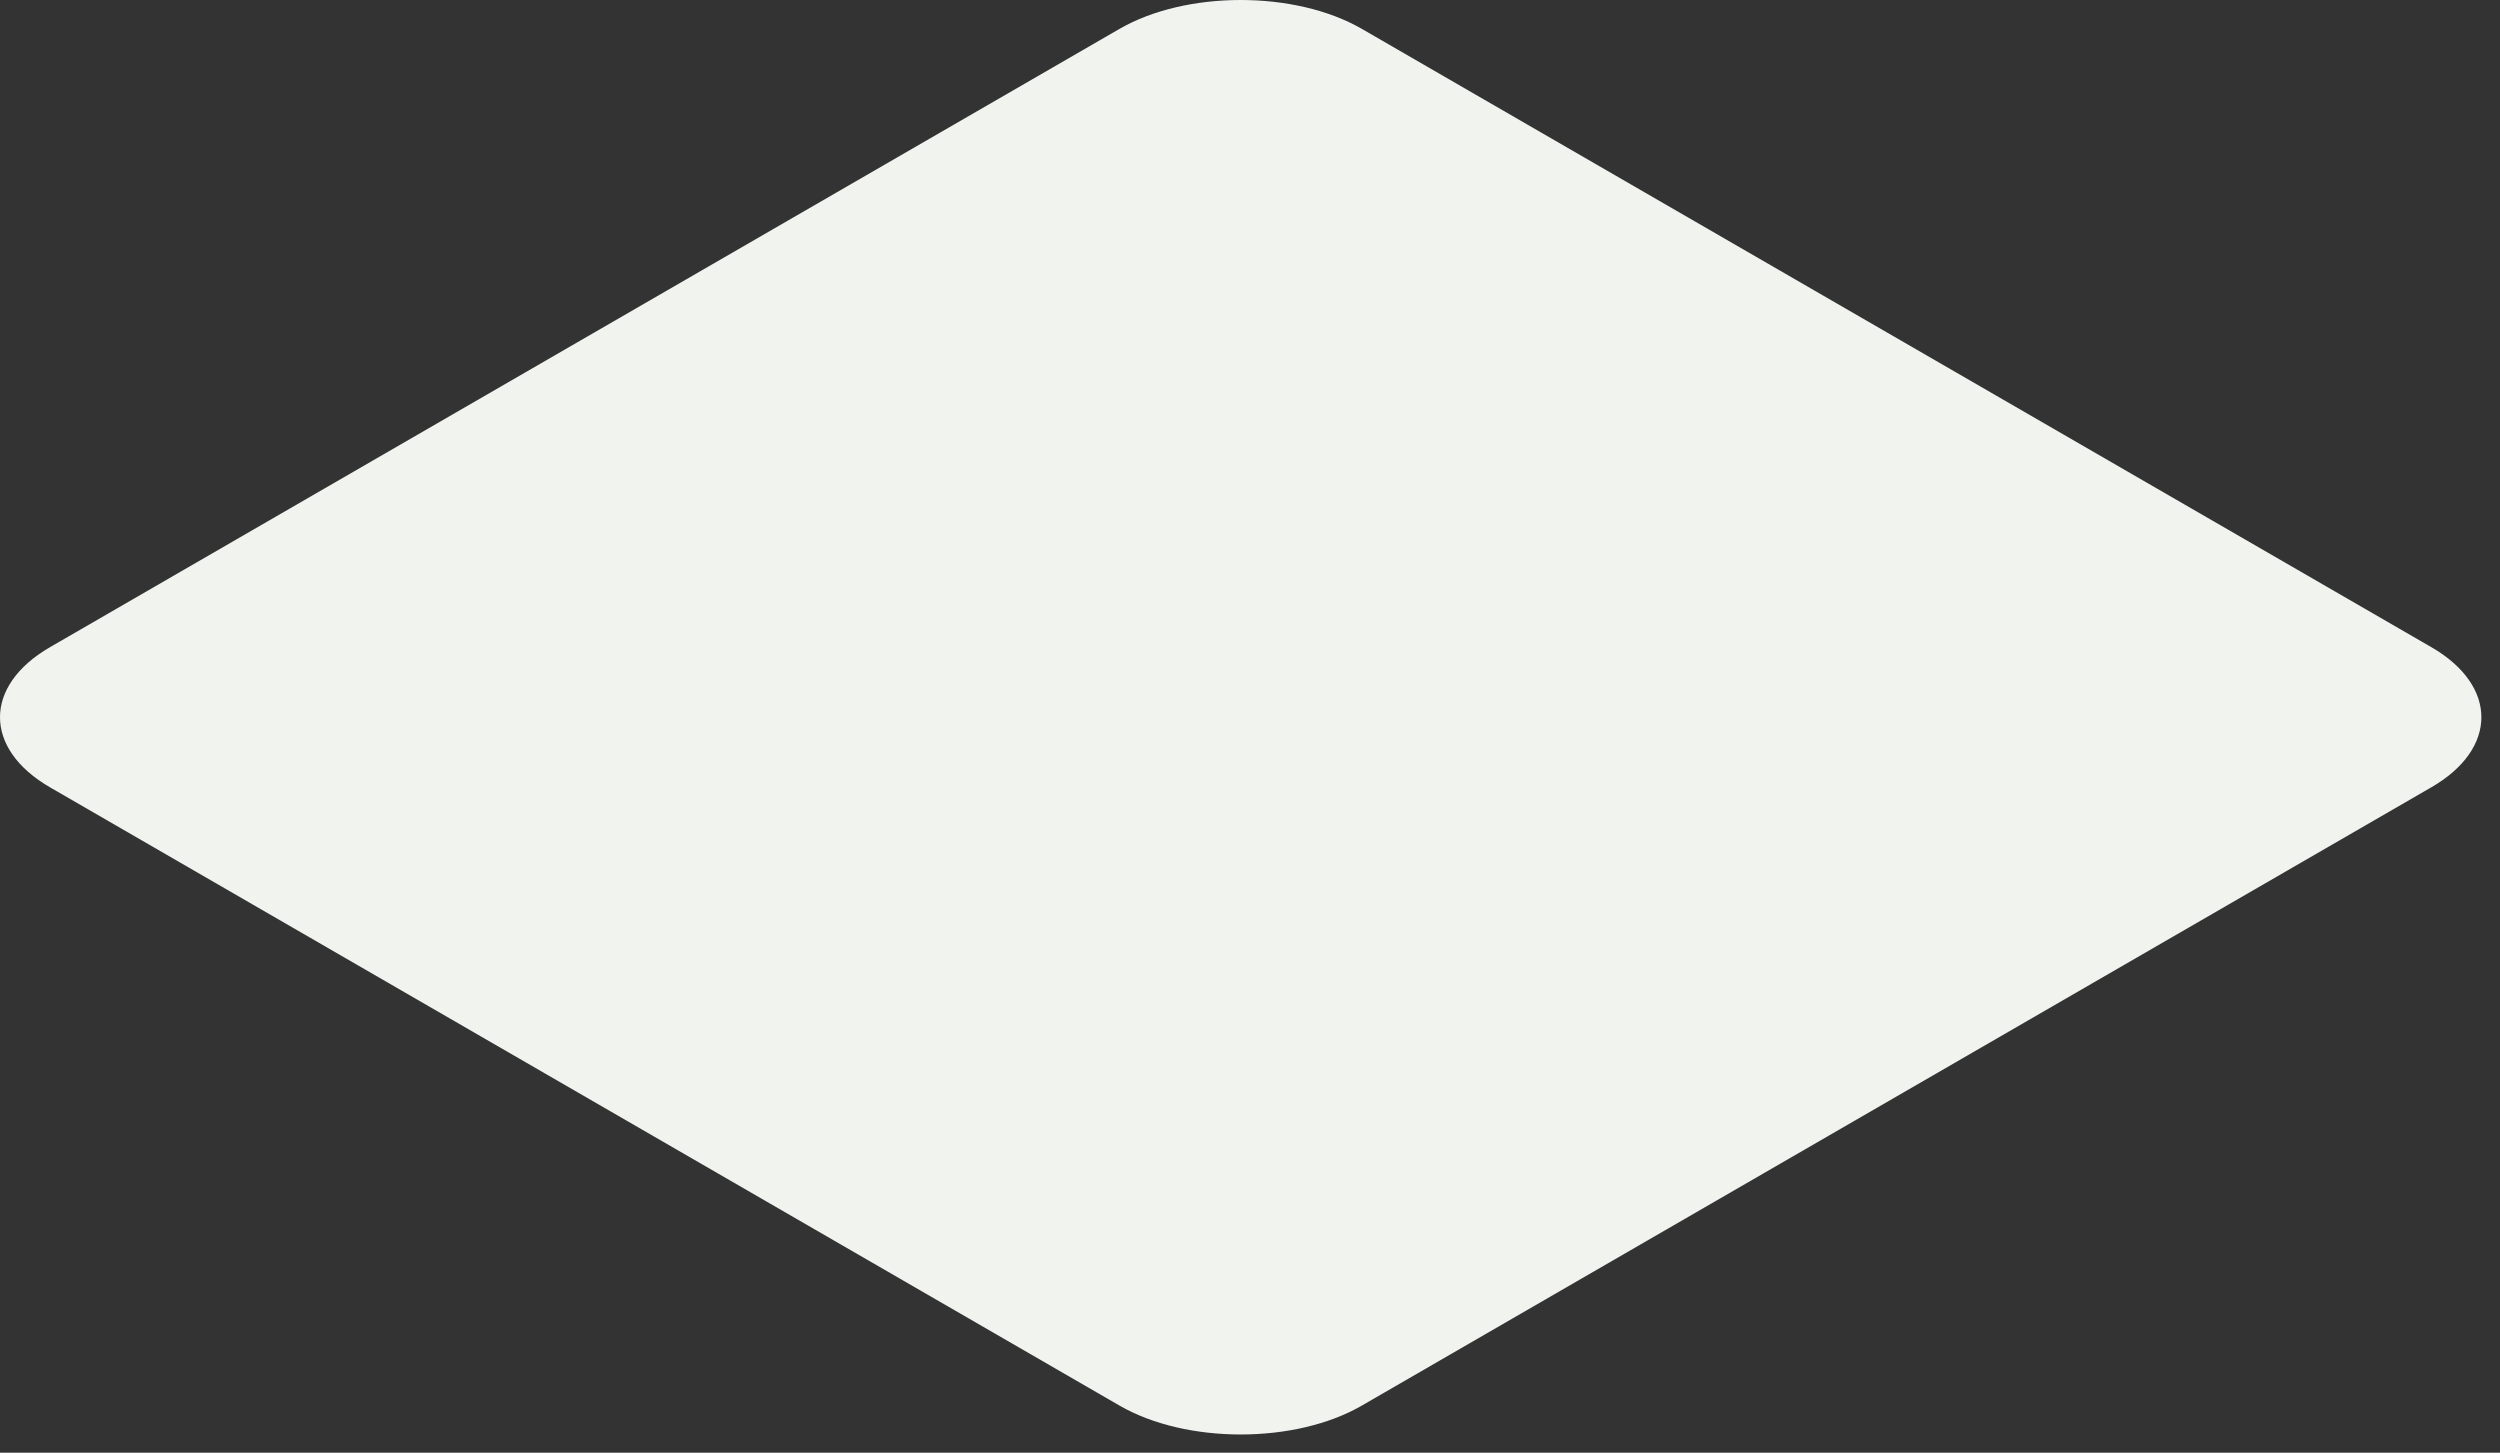 <?xml version="1.0" encoding="utf-8"?>
<svg xmlns="http://www.w3.org/2000/svg" fill="none" height="100%" overflow="visible" preserveAspectRatio="none" style="display: block;" viewBox="0 0 74 43" width="100%">
<rect x="0" y="0" width="74" height="43" fill="#333333" stroke="none"/>
<path d="M40.311 41.605C38.339 42.746 35.11 42.746 33.137 41.605L1.479 23.304C-0.493 22.163 -0.493 20.298 1.479 19.157L33.137 0.855C35.11 -0.285 38.339 -0.285 40.311 0.855L71.969 19.157C73.942 20.297 73.942 22.164 71.969 23.303L40.311 41.605Z" fill="#F1F3EF" id="Vector"/>
</svg>